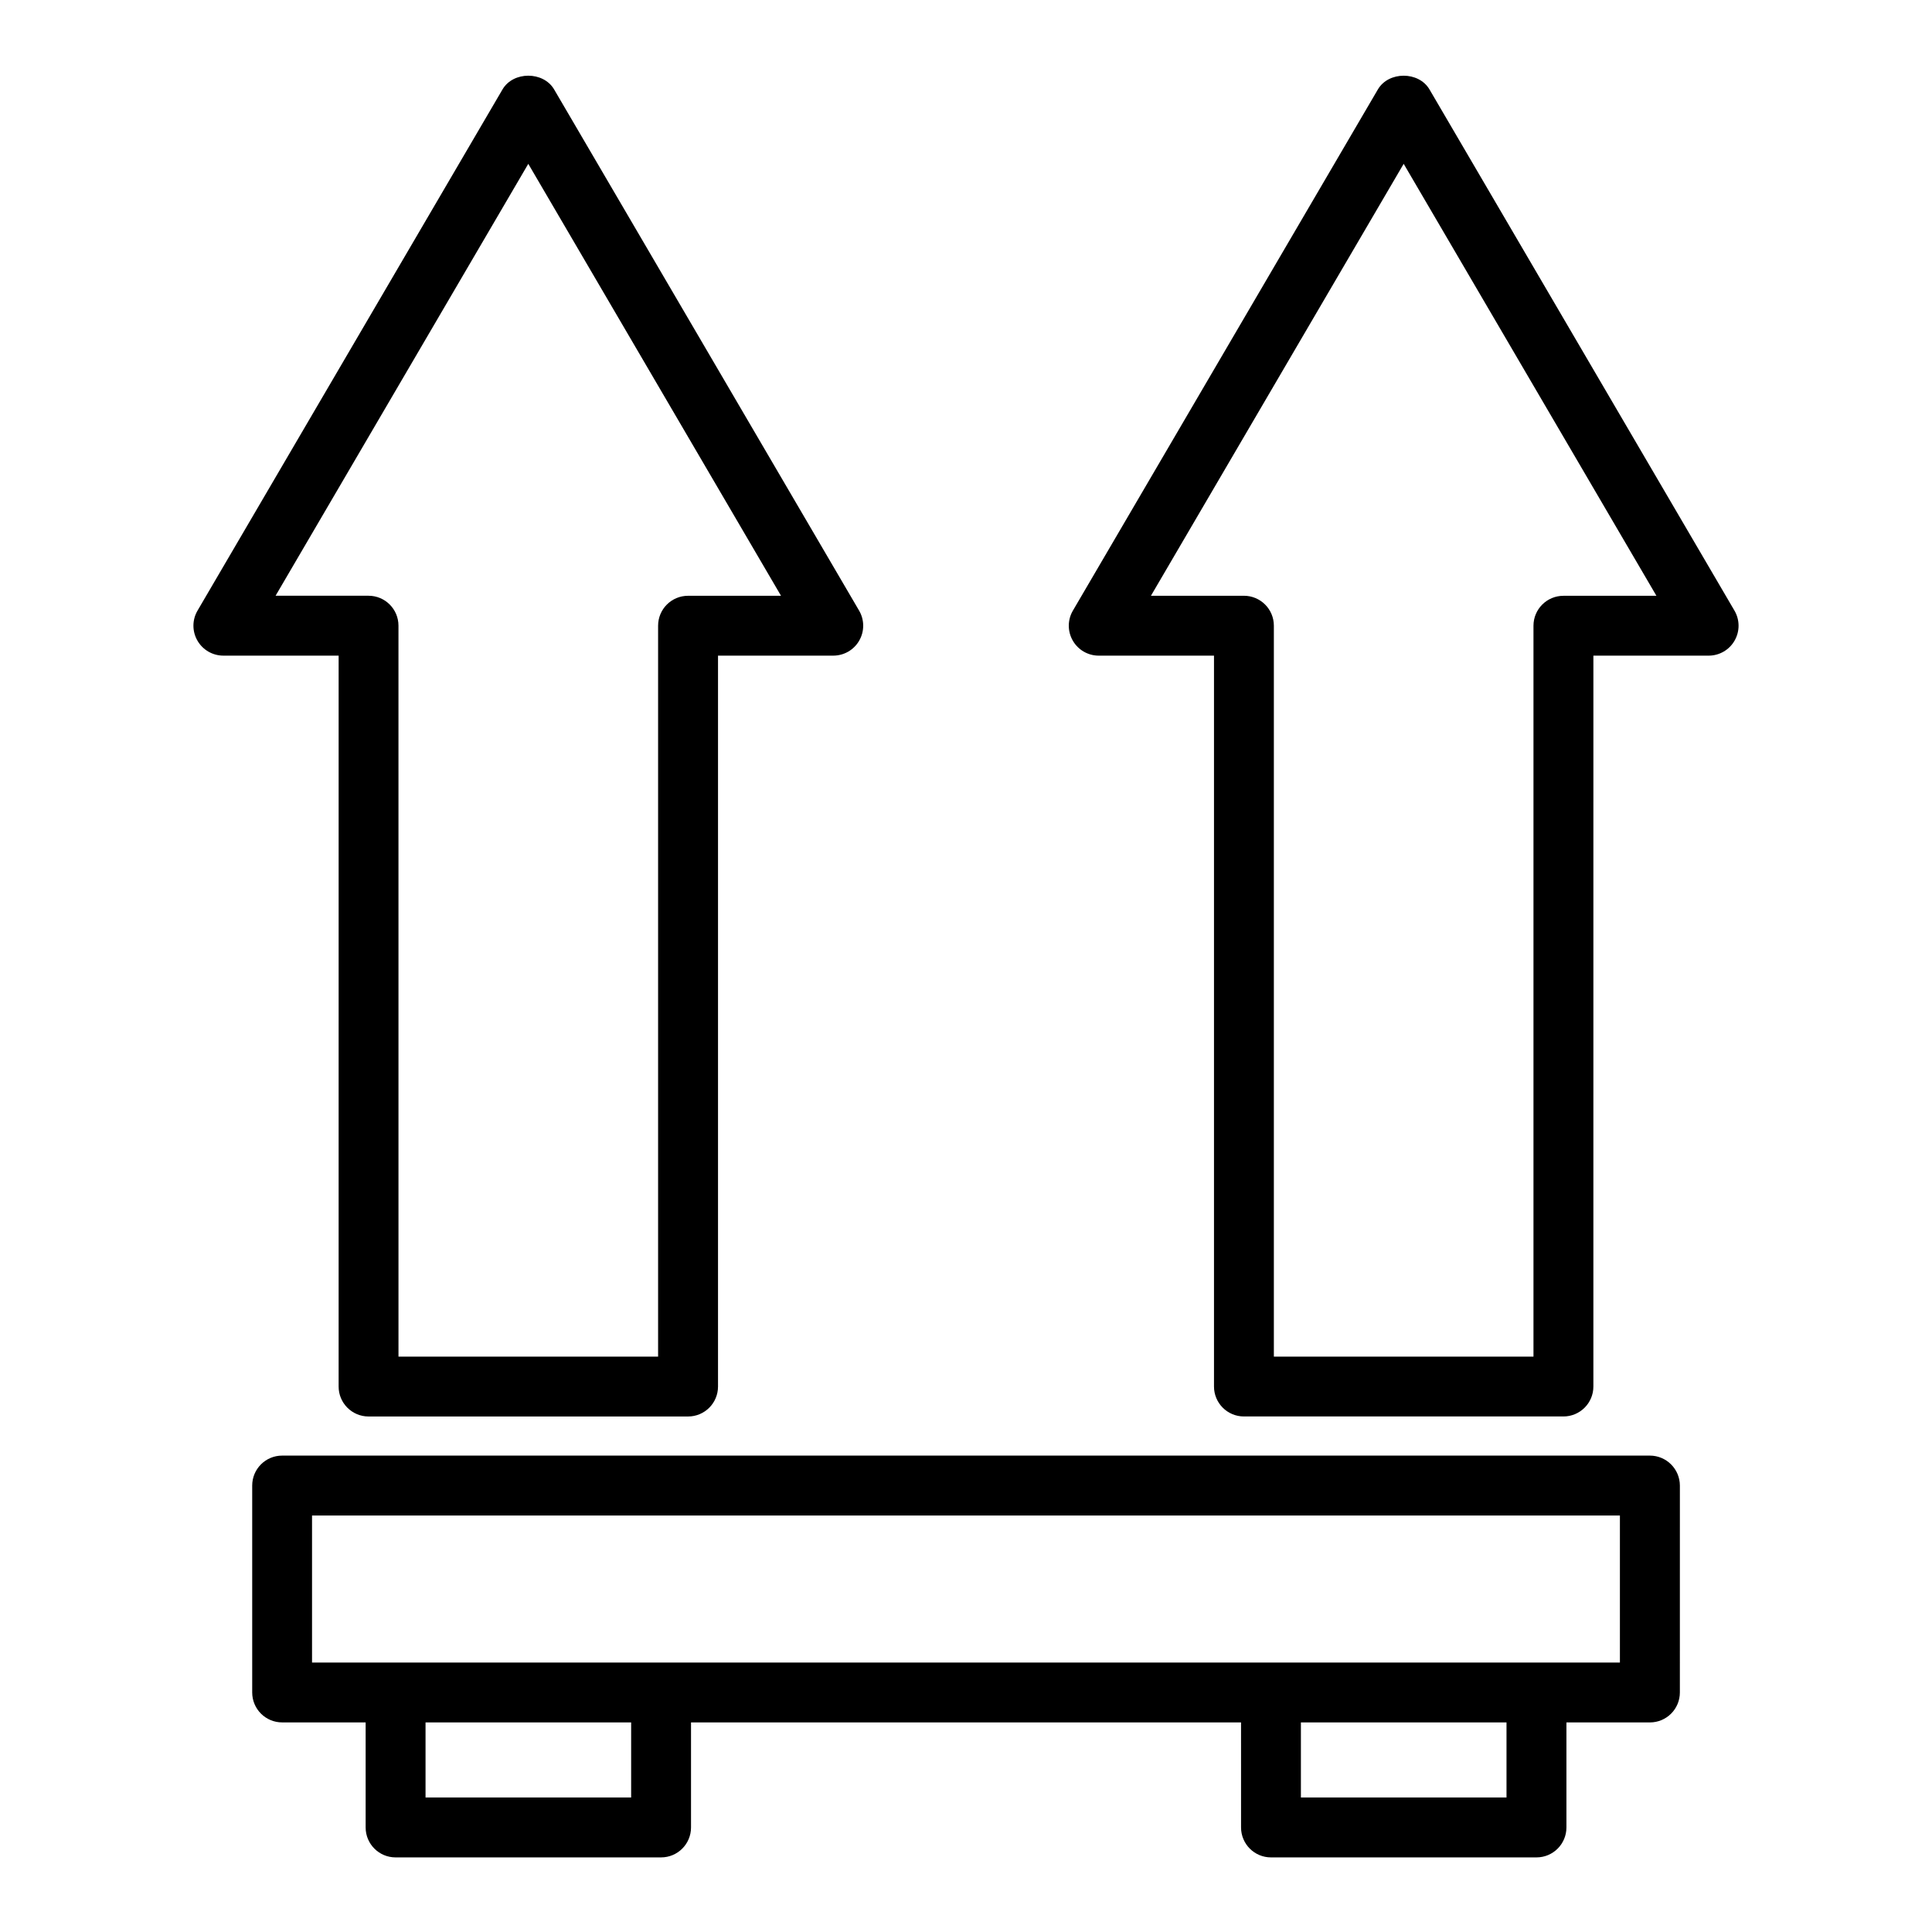 <?xml version="1.0" encoding="UTF-8"?>
<!-- Uploaded to: ICON Repo, www.iconrepo.com, Generator: ICON Repo Mixer Tools -->
<svg fill="#000000" width="800px" height="800px" version="1.1" viewBox="144 144 512 512" xmlns="http://www.w3.org/2000/svg">
 <g>
  <path d="m603.65 305.82-80.816-138.11c-2.844-4.863-10.848-4.863-13.688 0l-80.816 138.11c-1.441 2.457-1.449 5.488-0.031 7.949 1.41 2.465 4.039 3.984 6.879 3.984h30.543v193.69c0 4.383 3.551 7.934 7.934 7.934h84.672c4.383 0 7.934-3.551 7.934-7.934l0.004-193.69h30.539c2.844 0 5.473-1.52 6.879-3.984 1.418-2.469 1.402-5.5-0.031-7.949zm-45.328-3.926c-4.383 0-7.934 3.551-7.934 7.934v193.69h-68.801v-193.7c0-4.383-3.551-7.934-7.934-7.934h-24.641l66.977-114.47 66.977 114.47h-24.645z"/>
  <path d="m233.74 511.45c0 4.383 3.551 7.934 7.934 7.934h84.672c4.383 0 7.934-3.551 7.934-7.934v-193.7h30.543c2.844 0 5.473-1.52 6.879-3.984 1.418-2.465 1.402-5.504-0.031-7.949l-80.82-138.11c-2.844-4.863-10.848-4.863-13.688 0l-80.816 138.11c-1.441 2.457-1.449 5.488-0.031 7.949 1.41 2.465 4.039 3.984 6.883 3.984h30.543zm-16.715-209.56 66.977-114.47 66.977 114.47h-24.641c-4.383 0-7.934 3.551-7.934 7.934v193.69h-68.801l-0.004-193.7c0-4.383-3.551-7.934-7.934-7.934h-24.641z"/>
  <path d="m581.23 529.75h-362.46c-4.383 0-7.934 3.551-7.934 7.934v54.836c0 4.383 3.551 7.934 7.934 7.934h22.129v27.84c0 4.383 3.551 7.934 7.934 7.934h70.359c4.383 0 7.934-3.551 7.934-7.934v-27.836h145.76l0.004 27.836c0 4.383 3.551 7.934 7.934 7.934h70.359c4.383 0 7.934-3.551 7.934-7.934v-27.836h22.129c4.383 0 7.934-3.551 7.934-7.934l0.004-54.84c-0.016-4.375-3.566-7.934-7.953-7.934zm-269.97 90.605h-54.488v-19.902h54.488zm231.98 0h-54.488v-19.902h54.488zm30.062-35.762h-346.61v-38.973h346.6v38.973z"/>
 </g>
</svg>